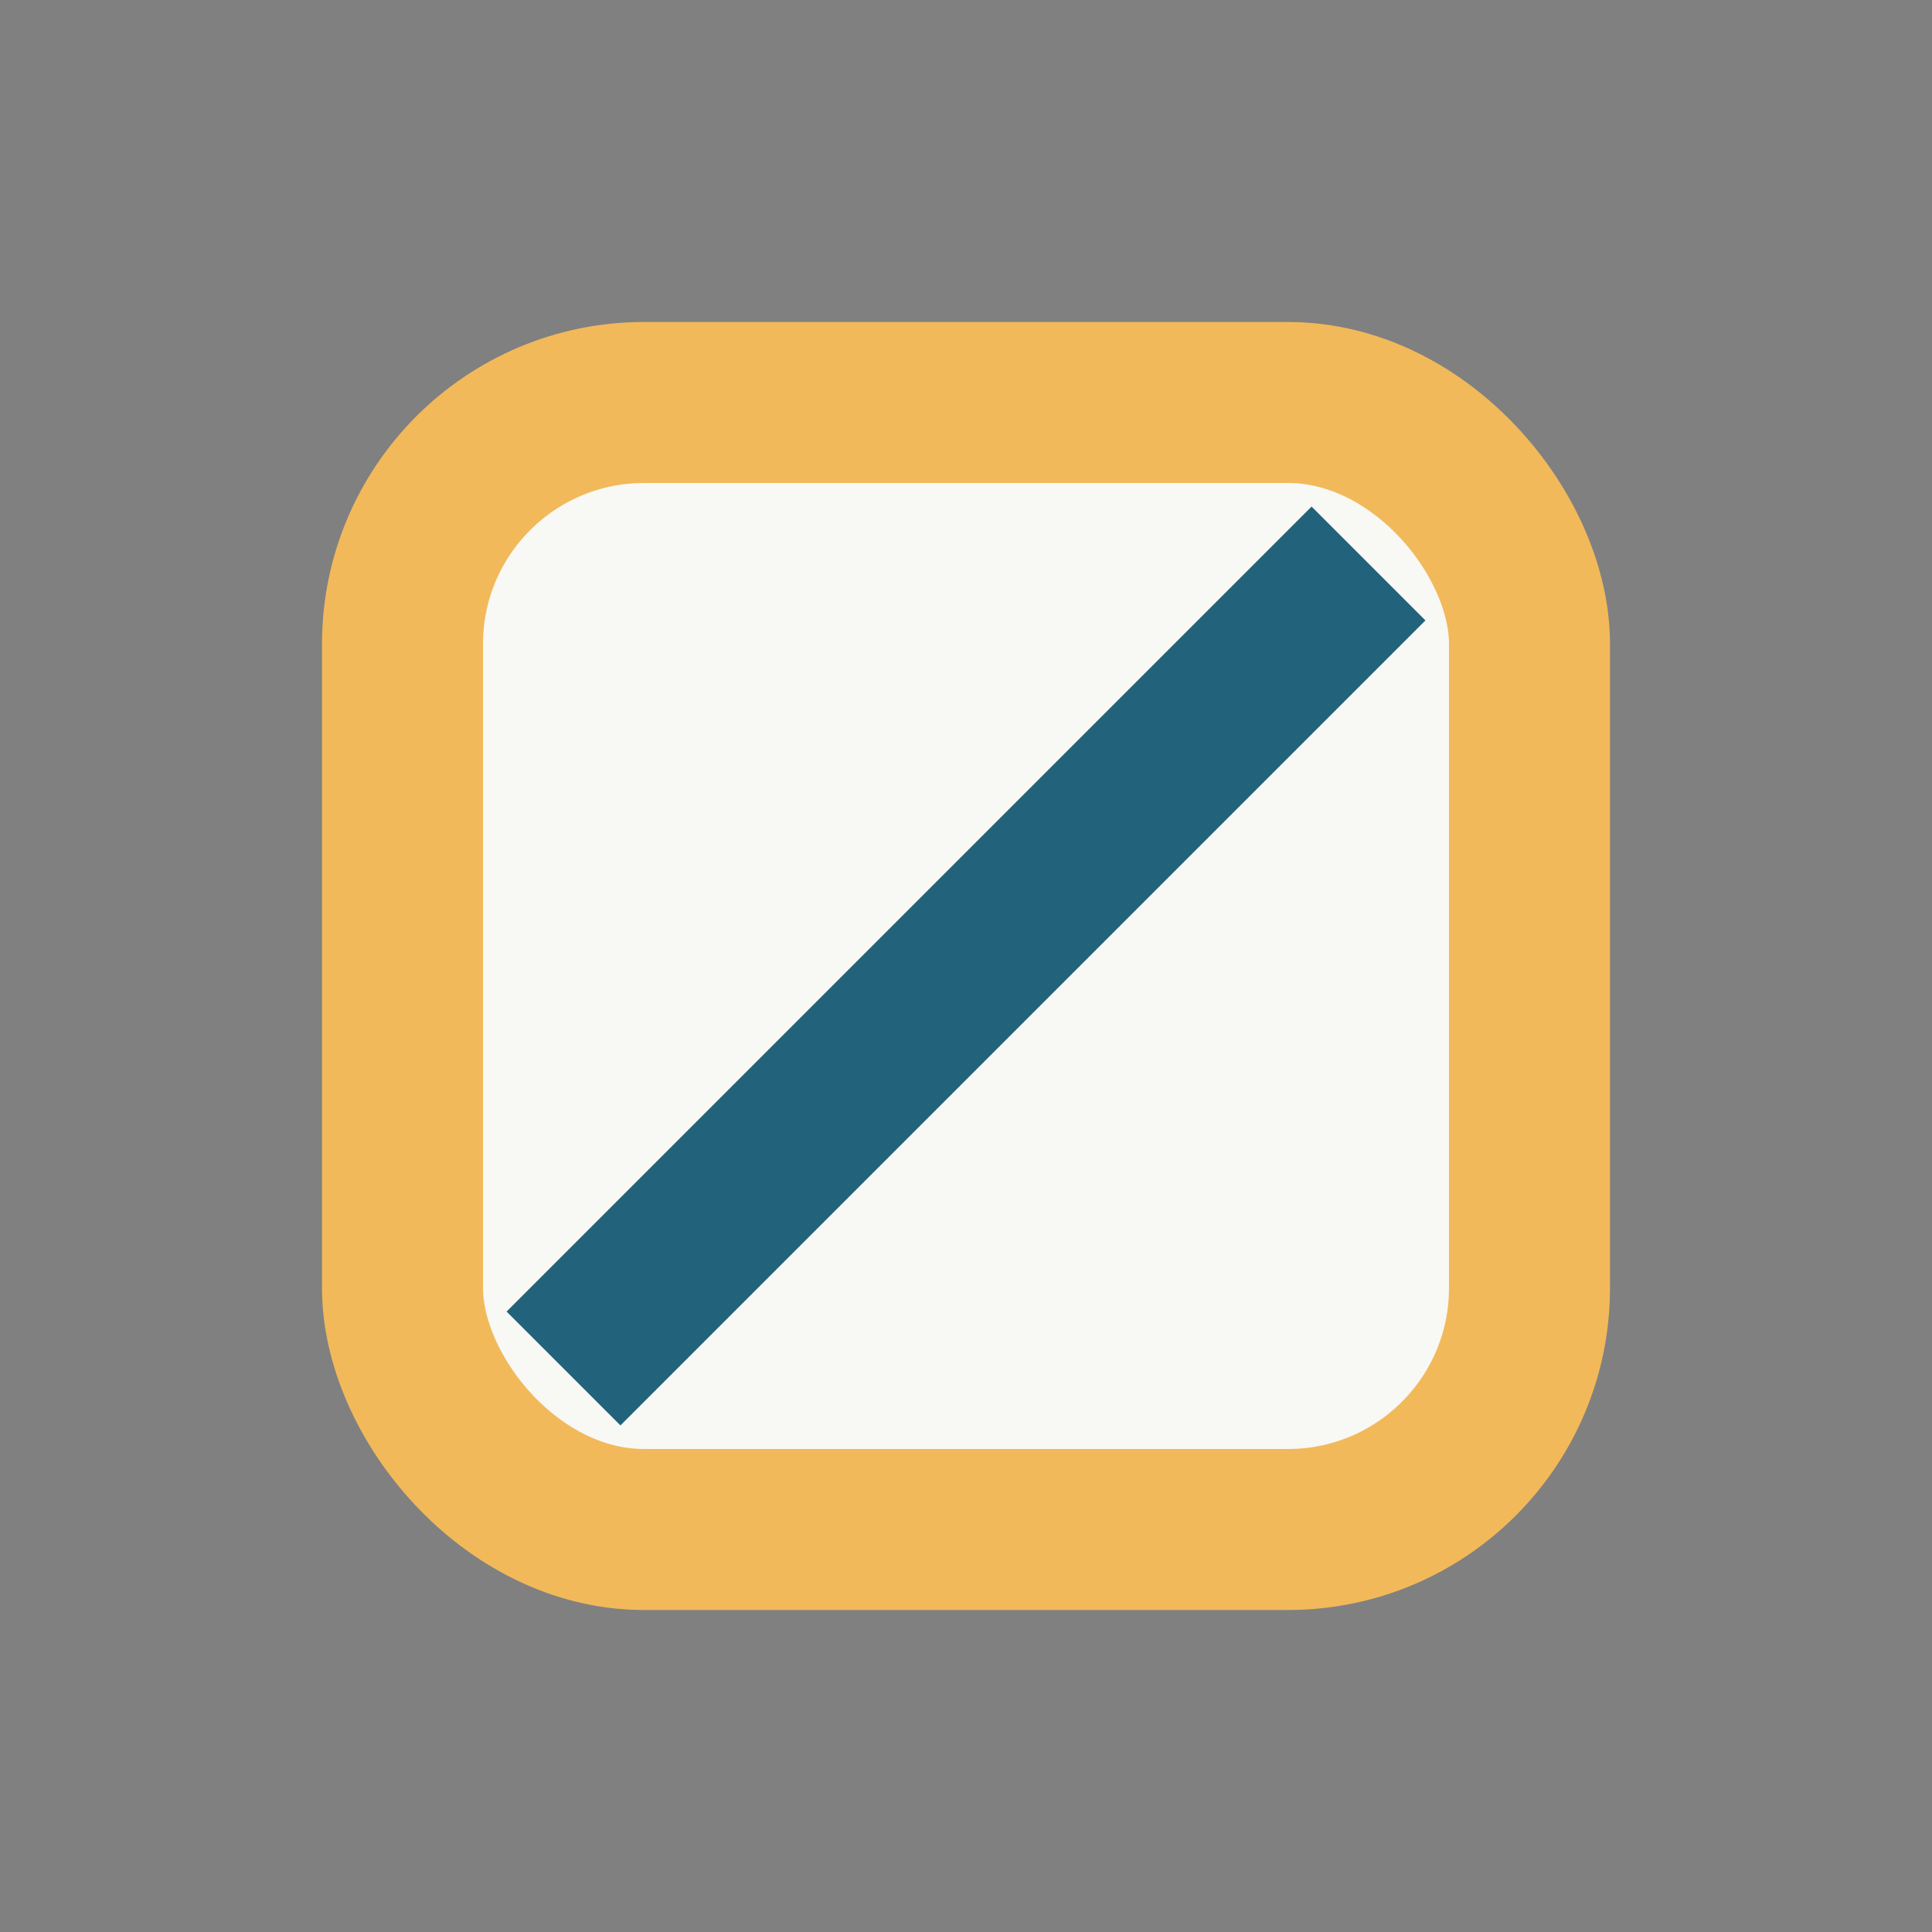 <?xml version="1.0" encoding="UTF-8"?>
<svg xmlns="http://www.w3.org/2000/svg" width="24" height="24" viewBox="0 0 24 24"><rect x="0" y="0" width="24" height="24" fill="#808080" stroke="none"/><rect x="5" y="5" width="14" height="14" rx="3" fill="#F8F8F5" stroke="#F2B95A" stroke-width="2"/><path d="M7 17l10-10" stroke="#22627A" stroke-width="2"/></svg>